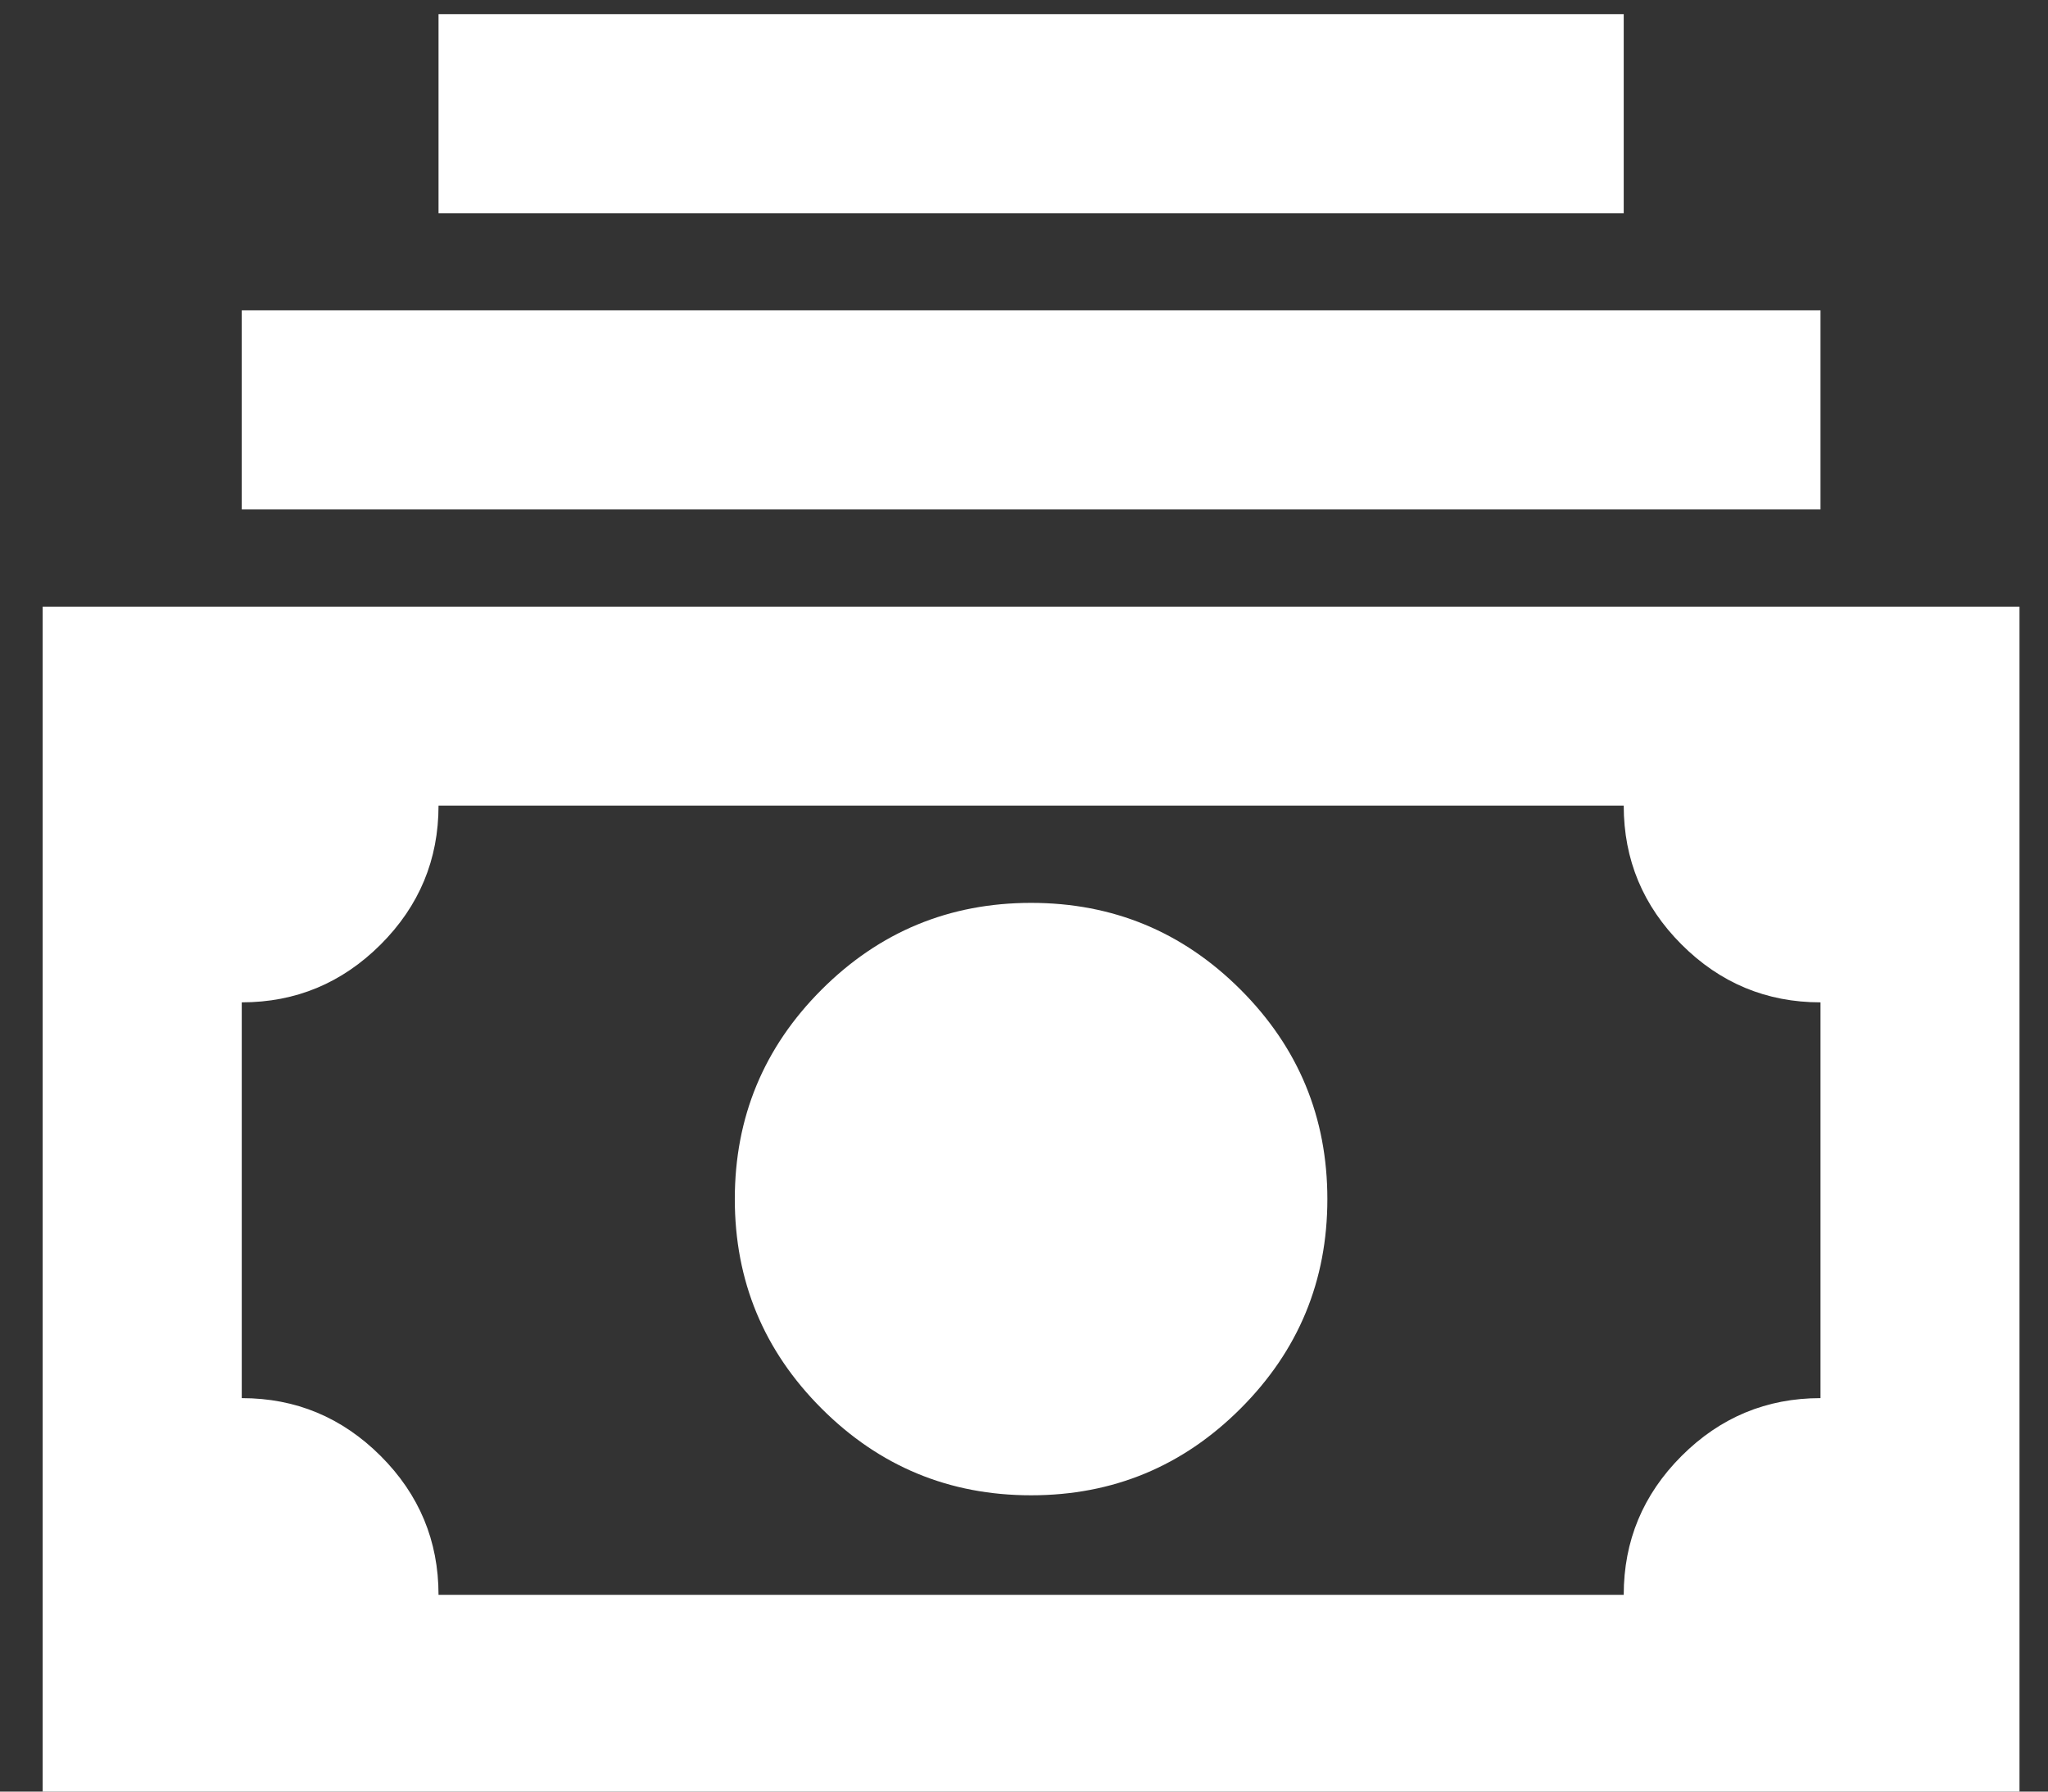 <?xml version="1.0" encoding="UTF-8"?>
<svg width="24px" height="21px" viewBox="0 0 24 21" version="1.1" xmlns="http://www.w3.org/2000/svg" xmlns:xlink="http://www.w3.org/1999/xlink">
    <rect x="0" y="0" width="24" height="21" fill="#333333" stroke="none"/>
    <title>0C2ADADC-C2D2-446D-94AF-2C488B2758C9</title>
    <g id="Page-1" stroke="none" stroke-width="1" fill="none" fill-rule="evenodd">
        <g id="home" transform="translate(-646, -172)" fill="#FFFFFF">
            <g id="precio-minimo" transform="translate(0, 154.5)">
                <g id="Group-48" transform="translate(646.5, 17.666)">
                    <path d="M4.08562073e-14,6.945 L4.08562073e-14,20.834 L23.166,20.834 L23.166,6.945 L4.08562073e-14,6.945 Z M4.639,18.528 C4.639,17.895 4.413,17.352 3.961,16.9 C3.508,16.448 2.966,16.222 2.333,16.222 L2.333,11.583 C2.966,11.583 3.508,11.357 3.961,10.905 C4.413,10.453 4.639,9.91 4.639,9.277 L18.528,9.277 C18.528,9.91 18.754,10.453 19.206,10.905 C19.658,11.357 20.201,11.583 20.834,11.583 L20.834,16.222 C20.201,16.222 19.658,16.448 19.206,16.9 C18.754,17.352 18.528,17.895 18.528,18.528 L4.639,18.528 Z M15.055,13.889 C15.055,14.848 14.716,15.666 14.038,16.344 C13.36,17.022 12.542,17.361 11.583,17.361 C10.625,17.361 9.806,17.022 9.128,16.344 C8.45,15.666 8.111,14.848 8.111,13.889 C8.111,12.931 8.45,12.112 9.128,11.434 C9.806,10.756 10.625,10.417 11.583,10.417 C12.542,10.417 13.36,10.756 14.038,11.434 C14.716,12.112 15.055,12.931 15.055,13.889 Z M2.333,3.472 L20.834,3.472 L20.834,5.805 L2.333,5.805 L2.333,3.472 Z M4.639,1.77635684e-14 L18.528,1.77635684e-14 L18.528,2.333 L4.639,2.333 L4.639,1.77635684e-14 Z" id="Fill-1"></path>
                </g>
            </g>
        </g>
    </g>
</svg>